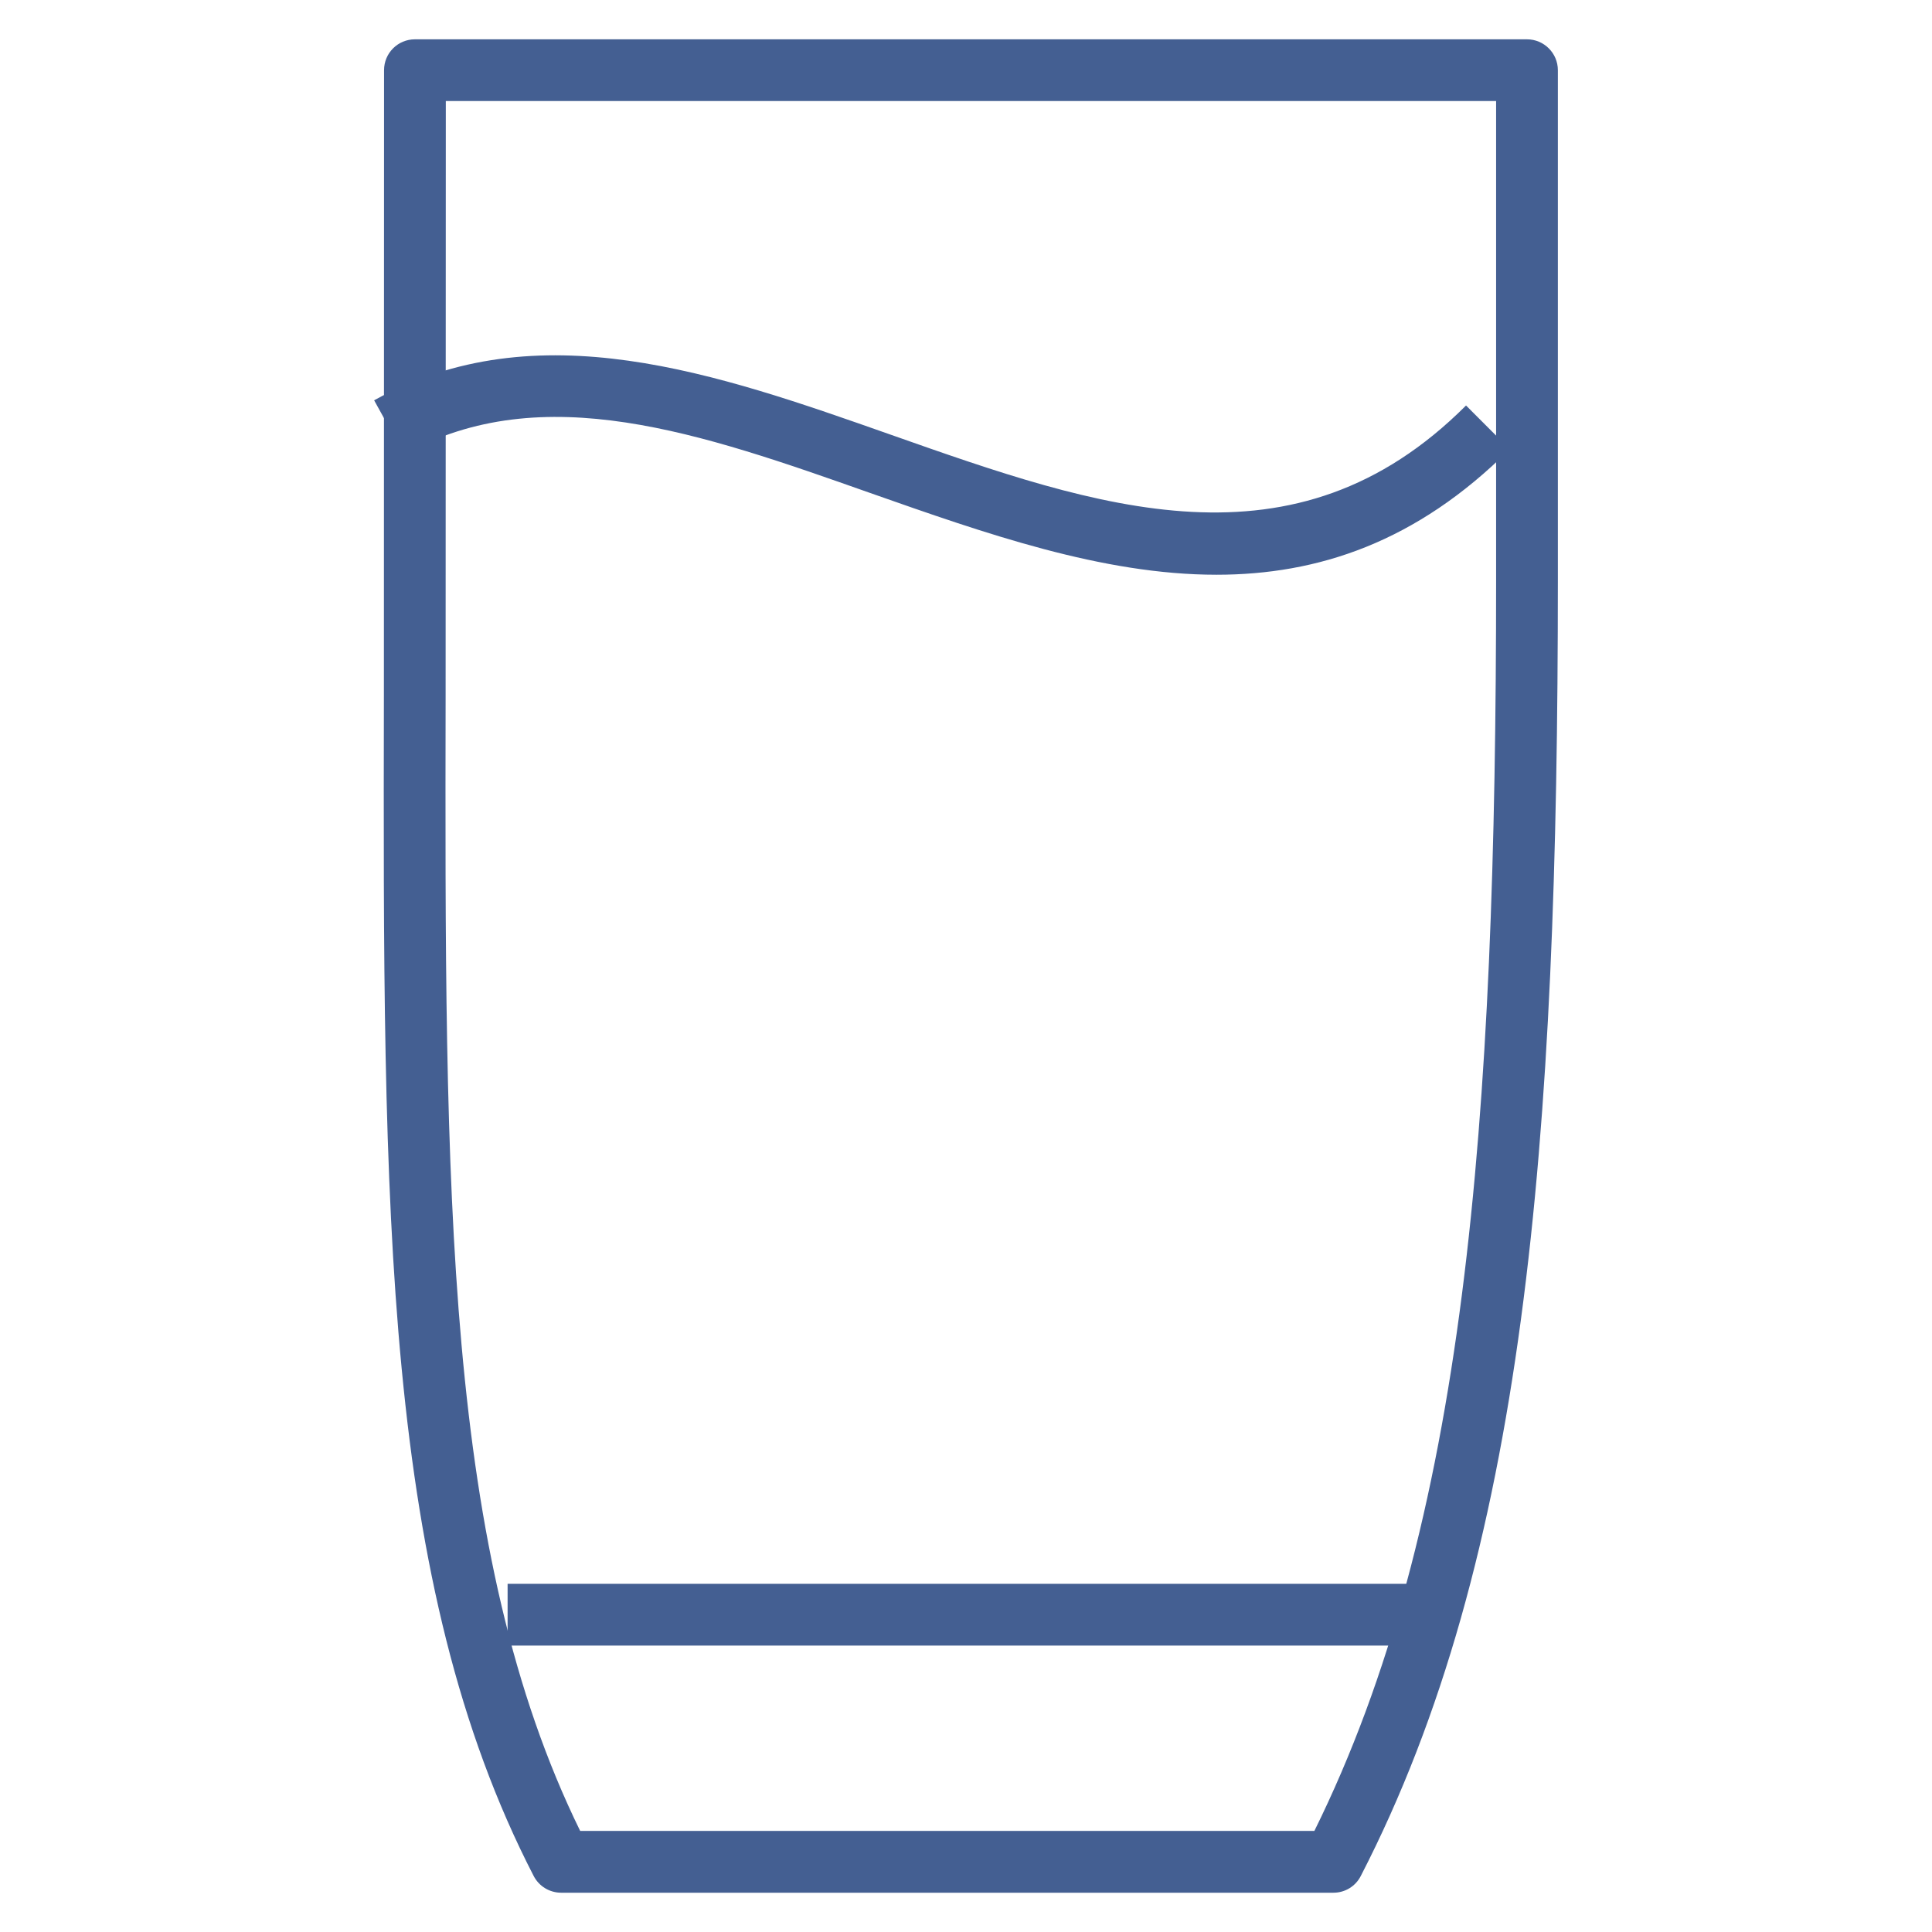 <?xml version="1.0" encoding="utf-8"?>
<!-- Generator: Adobe Illustrator 16.0.0, SVG Export Plug-In . SVG Version: 6.00 Build 0)  -->
<svg version="1.2" baseProfile="tiny" id="Ebene_1" xmlns="http://www.w3.org/2000/svg" xmlns:xlink="http://www.w3.org/1999/xlink"
	 x="0px" y="0px" width="60px" height="60px" viewBox="0 0 60 60" xml:space="preserve">
<g>
	<path fill="#E3A398" d="M70.35,31.072h-7.613c-0.528,0-0.952-0.426-0.952-0.952V16.798c0-0.526,0.424-0.952,0.952-0.952h7.613
		c0.524,0,0.952,0.426,0.952,0.952v13.322C71.302,30.646,70.874,31.072,70.35,31.072z M63.689,29.169h5.709V17.75h-5.709V29.169z"/>
	<path fill="#E3A398" d="M77.963,36.782H70.35c-0.528,0-0.952-0.426-0.952-0.952V11.089c0-0.526,0.424-0.952,0.952-0.952h7.613
		c0.524,0,0.951,0.426,0.951,0.952V35.83C78.914,36.356,78.487,36.782,77.963,36.782z M71.302,34.878h5.709V12.041h-5.709V34.878z"
		/>
	<g>
		<path fill="#E3A398" d="M117.93,31.072h-7.613c-0.528,0-0.952-0.426-0.952-0.952V16.798c0-0.526,0.424-0.952,0.952-0.952h7.613
			c0.524,0,0.951,0.426,0.951,0.952v13.322C118.881,30.646,118.454,31.072,117.93,31.072z M111.269,29.169h5.709V17.75h-5.709
			V29.169z"/>
		<path fill="#E3A398" d="M110.317,36.782h-7.613c-0.528,0-0.952-0.426-0.952-0.952V11.089c0-0.526,0.424-0.952,0.952-0.952h7.613
			c0.524,0,0.952,0.426,0.952,0.952V35.83C111.269,36.356,110.841,36.782,110.317,36.782z M103.656,34.878h5.709V12.041h-5.709
			V34.878z"/>
	</g>
	<path fill="#E3A398" d="M101.752,21.556H78.914c-0.528,0-0.951-0.425-0.951-0.952c0-0.526,0.423-0.951,0.951-0.951h22.838
		c0.524,0,0.952,0.425,0.952,0.951C102.704,21.131,102.276,21.556,101.752,21.556z"/>
	<path fill="#E3A398" d="M101.752,27.266H78.914c-0.528,0-0.951-0.425-0.951-0.951c0-0.526,0.423-0.952,0.951-0.952h22.838
		c0.524,0,0.952,0.425,0.952,0.952C102.704,26.84,102.276,27.266,101.752,27.266z"/>
</g>
<g>
	<path fill="#445F92" d="M41.411,58.78H17.428c-0.36,0-0.689-0.2-0.854-0.519c-4.699-9.106-4.681-20.672-4.652-36.681l0.005-19.4
		c0-0.53,0.427-0.959,0.959-0.959h34.536c0.528,0,0.959,0.43,0.959,0.959v15.814c0,17.524-1.023,30.372-6.12,40.265
		C42.099,58.58,41.771,58.78,41.411,58.78z M18.018,56.861h22.801c4.689-9.486,5.644-21.943,5.644-38.868V3.138H13.845
		l-0.006,18.444C13.813,37.008,13.792,48.238,18.018,56.861z"/>
	<rect x="15.764" y="49.187" fill="#445F92" width="28.78" height="1.918"/>
	<path fill="#445F92" d="M37.779,17.849c-3.548,0-7.184-1.283-10.755-2.539c-5.229-1.846-10.17-3.588-14.476-1.199l-0.929-1.679
		c5.063-2.803,10.645-0.833,16.044,1.068c6.447,2.272,12.537,4.422,17.866-0.907l1.356,1.357
		C43.985,16.849,40.916,17.849,37.779,17.849z"/>
</g>
</svg>
